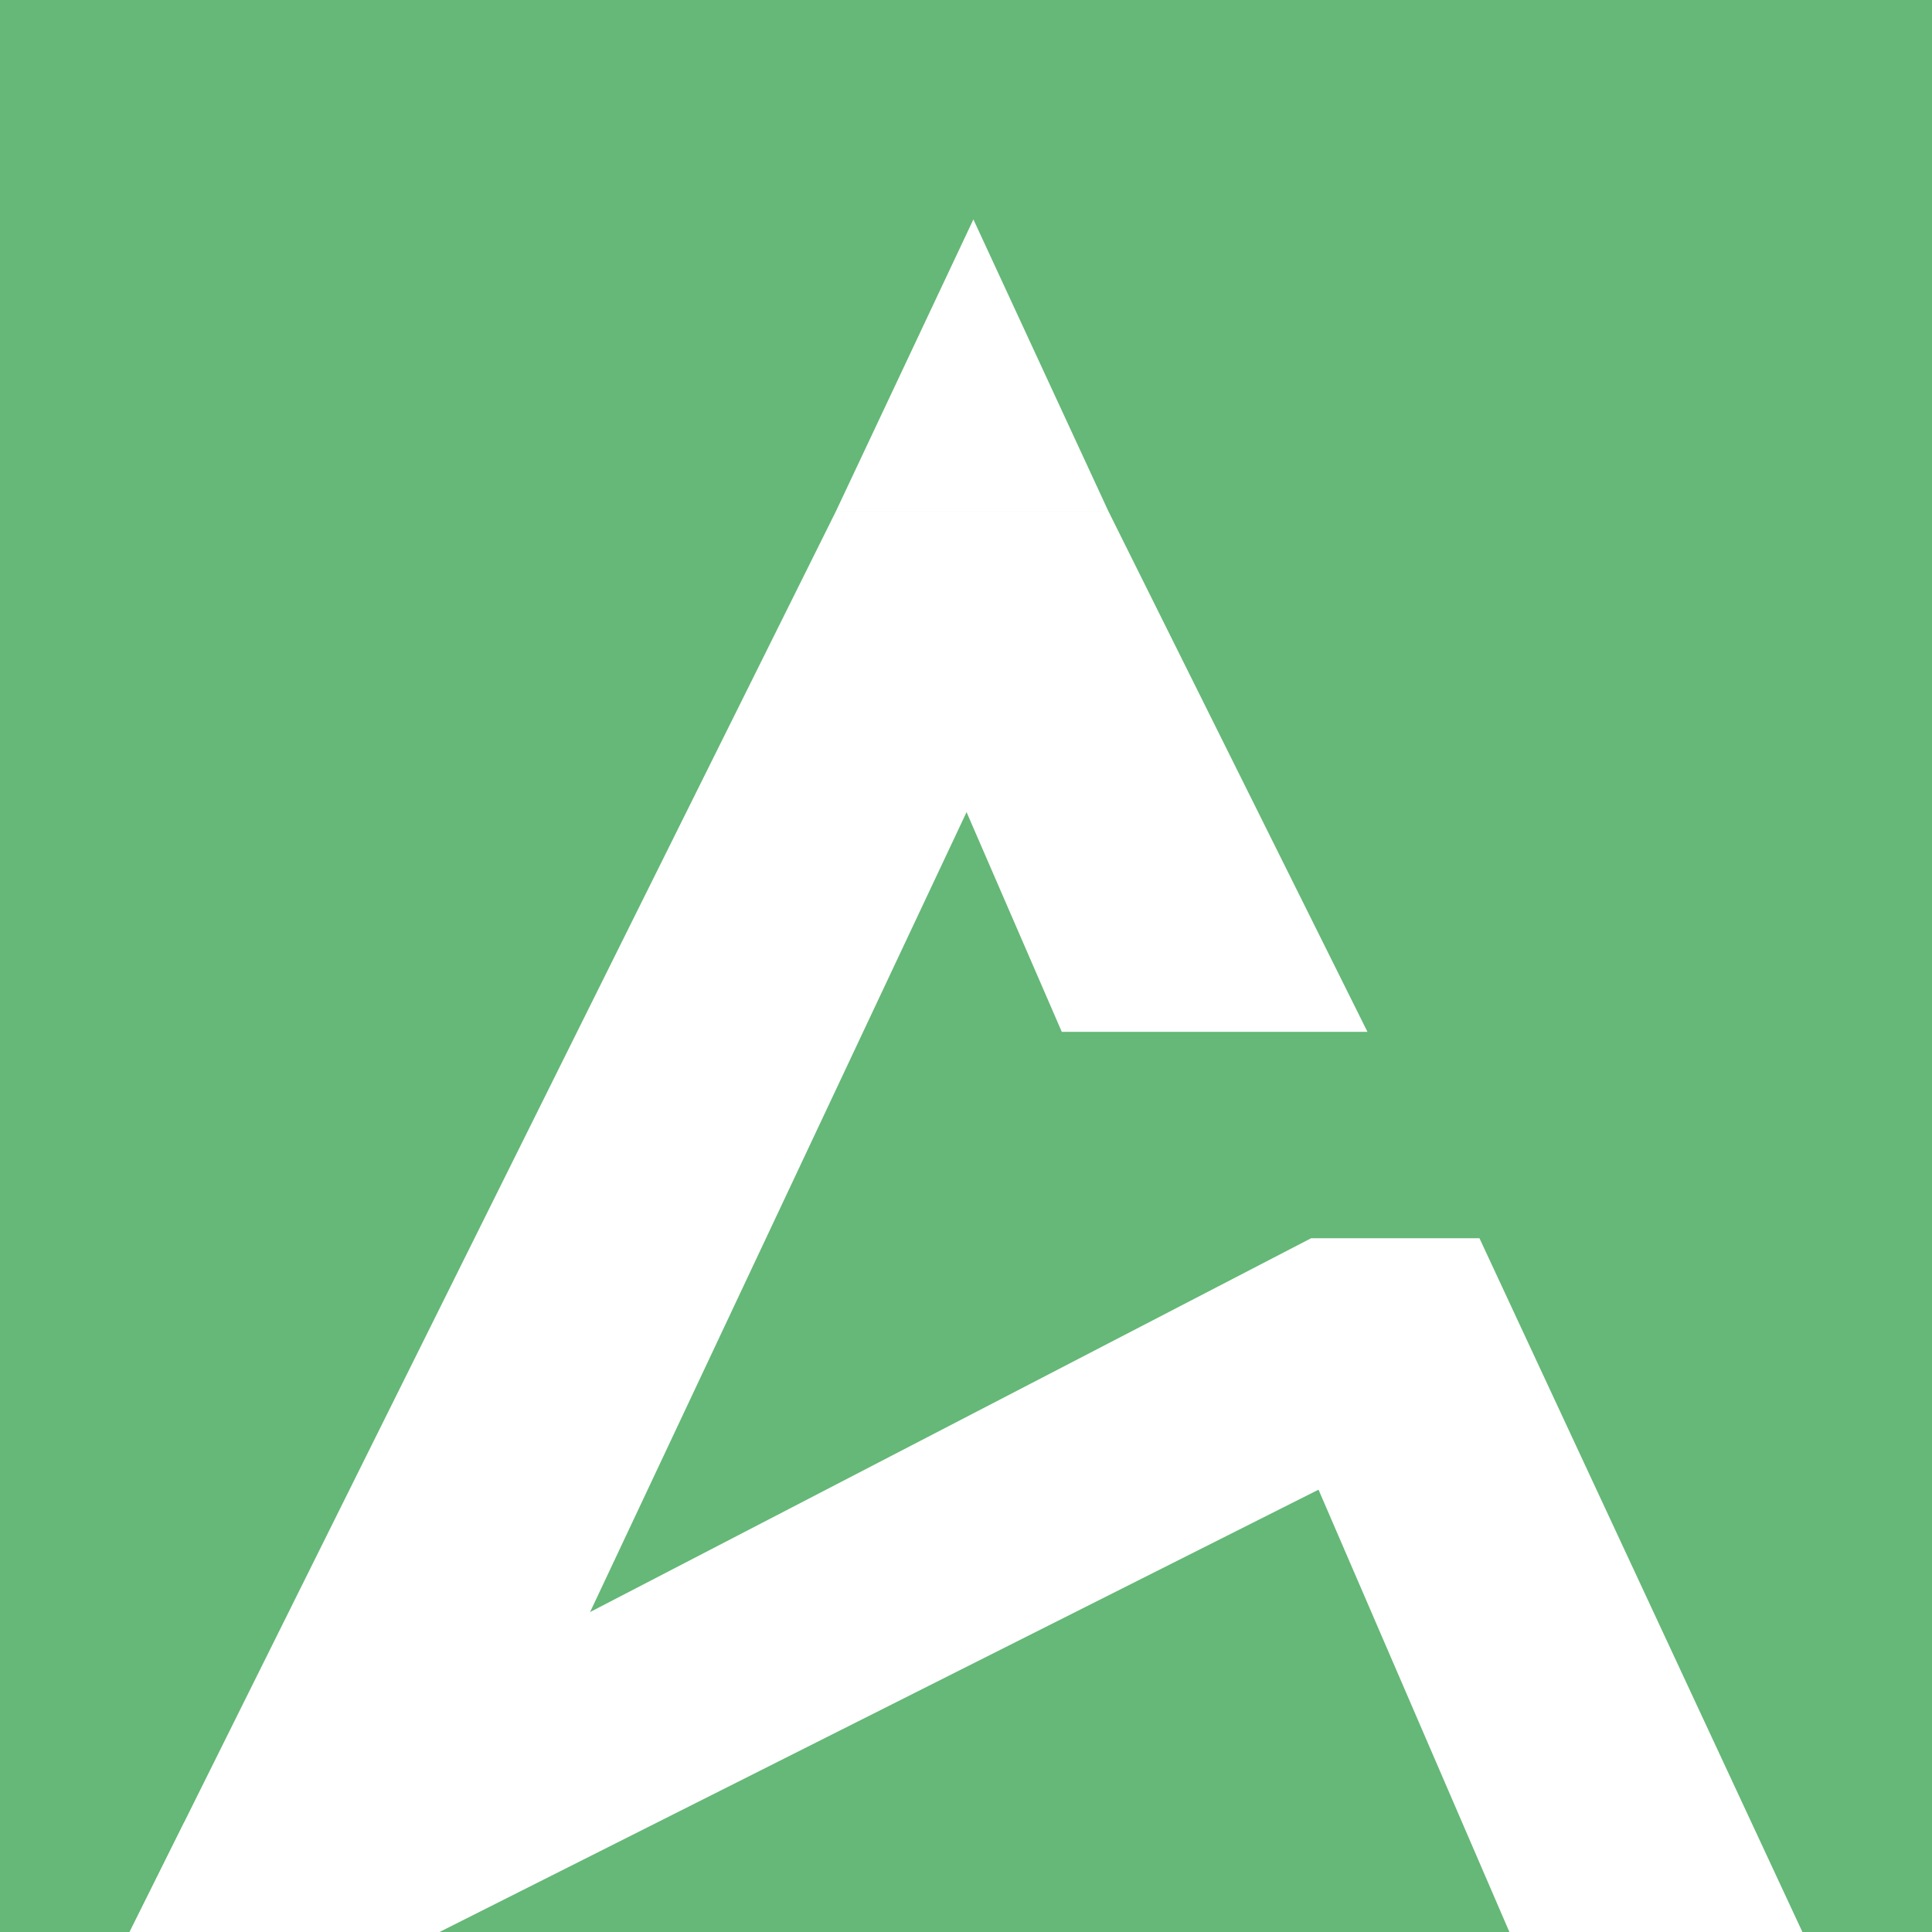 <svg xmlns="http://www.w3.org/2000/svg" xmlns:xlink="http://www.w3.org/1999/xlink" id="Layer_1" x="0px" y="0px" viewBox="0 0 54.86 54.86" style="enable-background:new 0 0 54.86 54.86;" xml:space="preserve"><style type="text/css">	.st0{fill:#65B877;}	.st1{fill:#FFFFFF;}</style><g>	<rect class="st0" width="54.86" height="54.86"></rect>	<g>		<g>			<polygon class="st1" points="23.74,14.51 31.47,14.51 12.48,54.86 3.68,54.86    "></polygon>			<polygon class="st1" points="23.74,14.51 31.47,14.51 38.83,29.3 30.15,29.3    "></polygon>			<polygon class="st1" points="12.48,54.86 3.68,54.86 5.23,51.75 37.23,35.16 42.01,35.16 51.18,54.86 42.86,54.86 37.44,42.3        "></polygon>		</g>		<polyline class="st1" points="23.74,14.51 27.64,6.23 31.47,14.51   "></polyline>	</g></g></svg>